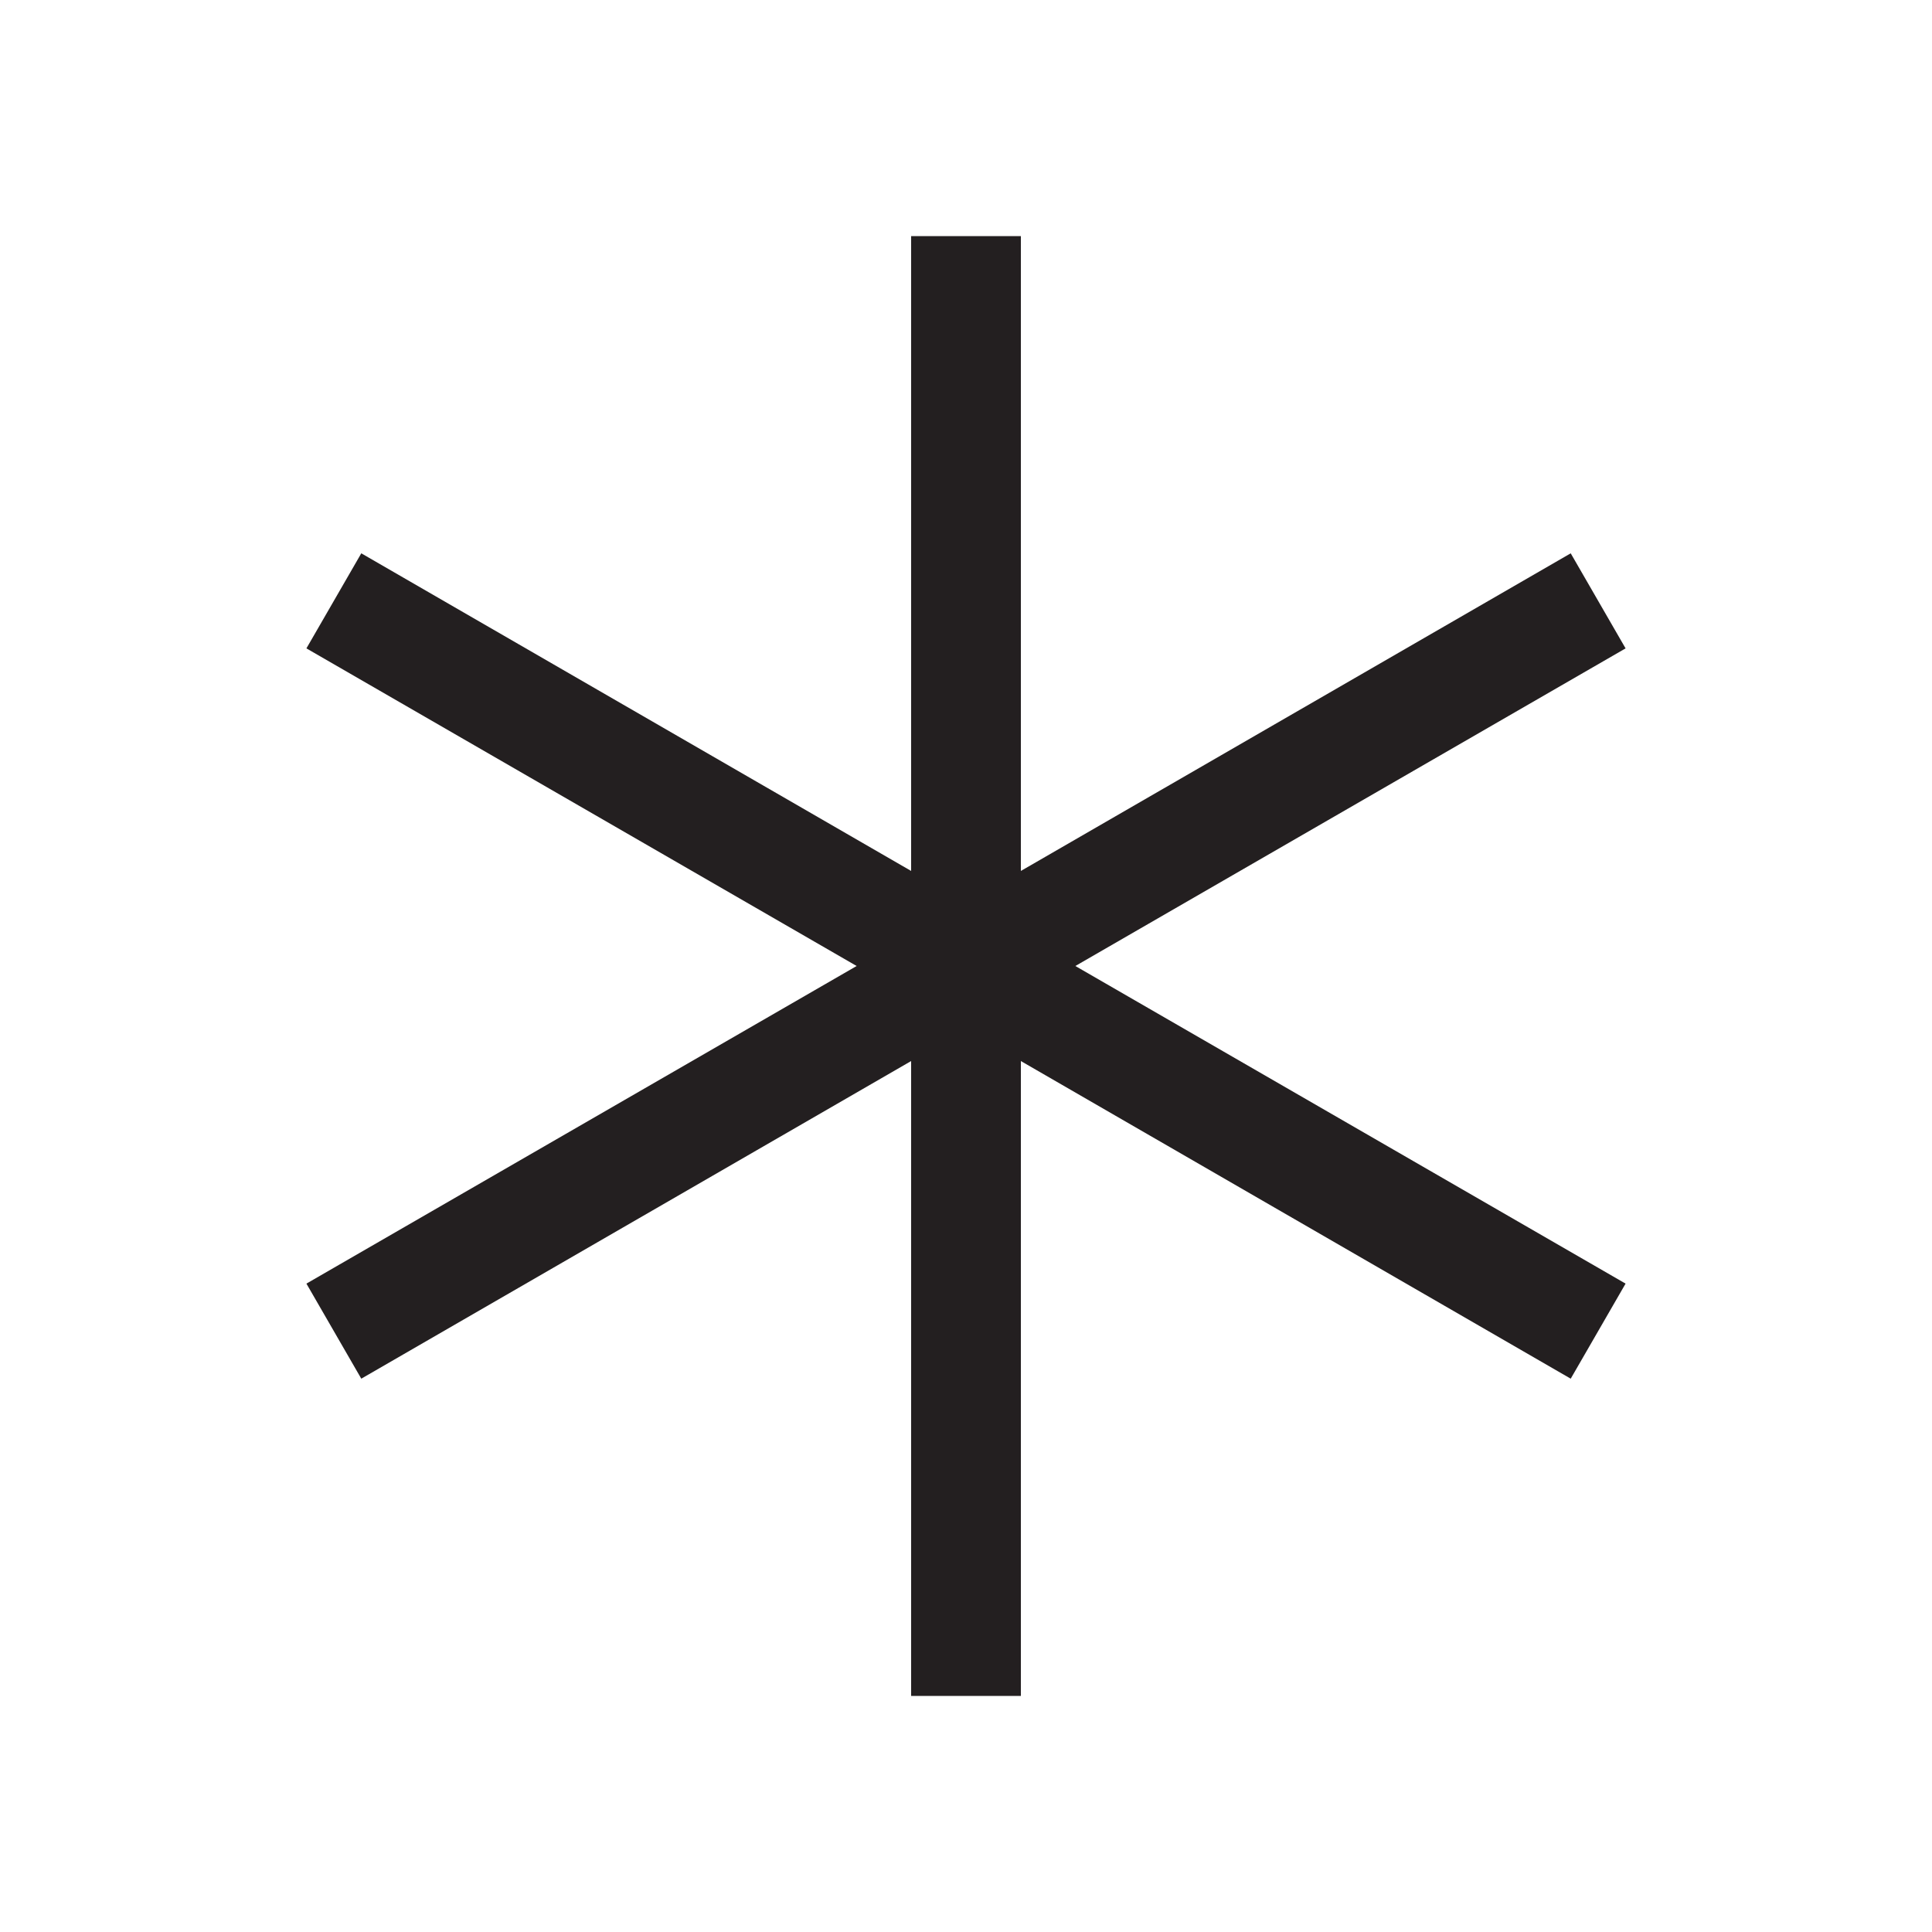 <svg xml:space="preserve" style="enable-background:new 0 0 500 500;" viewBox="0 0 500 500" y="0px" x="0px" xmlns:xlink="http://www.w3.org/1999/xlink" xmlns="http://www.w3.org/2000/svg" id="Layer_1" version="1.1">
<style type="text/css">
	.st0{fill:#231F20;}
</style>
<polygon points="420.7,167.8 406.5,143.2 264.2,225.4 264.2,61.1 235.8,61.1 235.8,225.4 93.5,143.2 79.3,167.8 
	221.7,250 79.3,332.2 93.5,356.8 235.8,274.6 235.8,438.9 264.2,438.9 264.2,274.6 406.5,356.8 420.7,332.2 278.3,250" class="st0"></polygon>
</svg>
